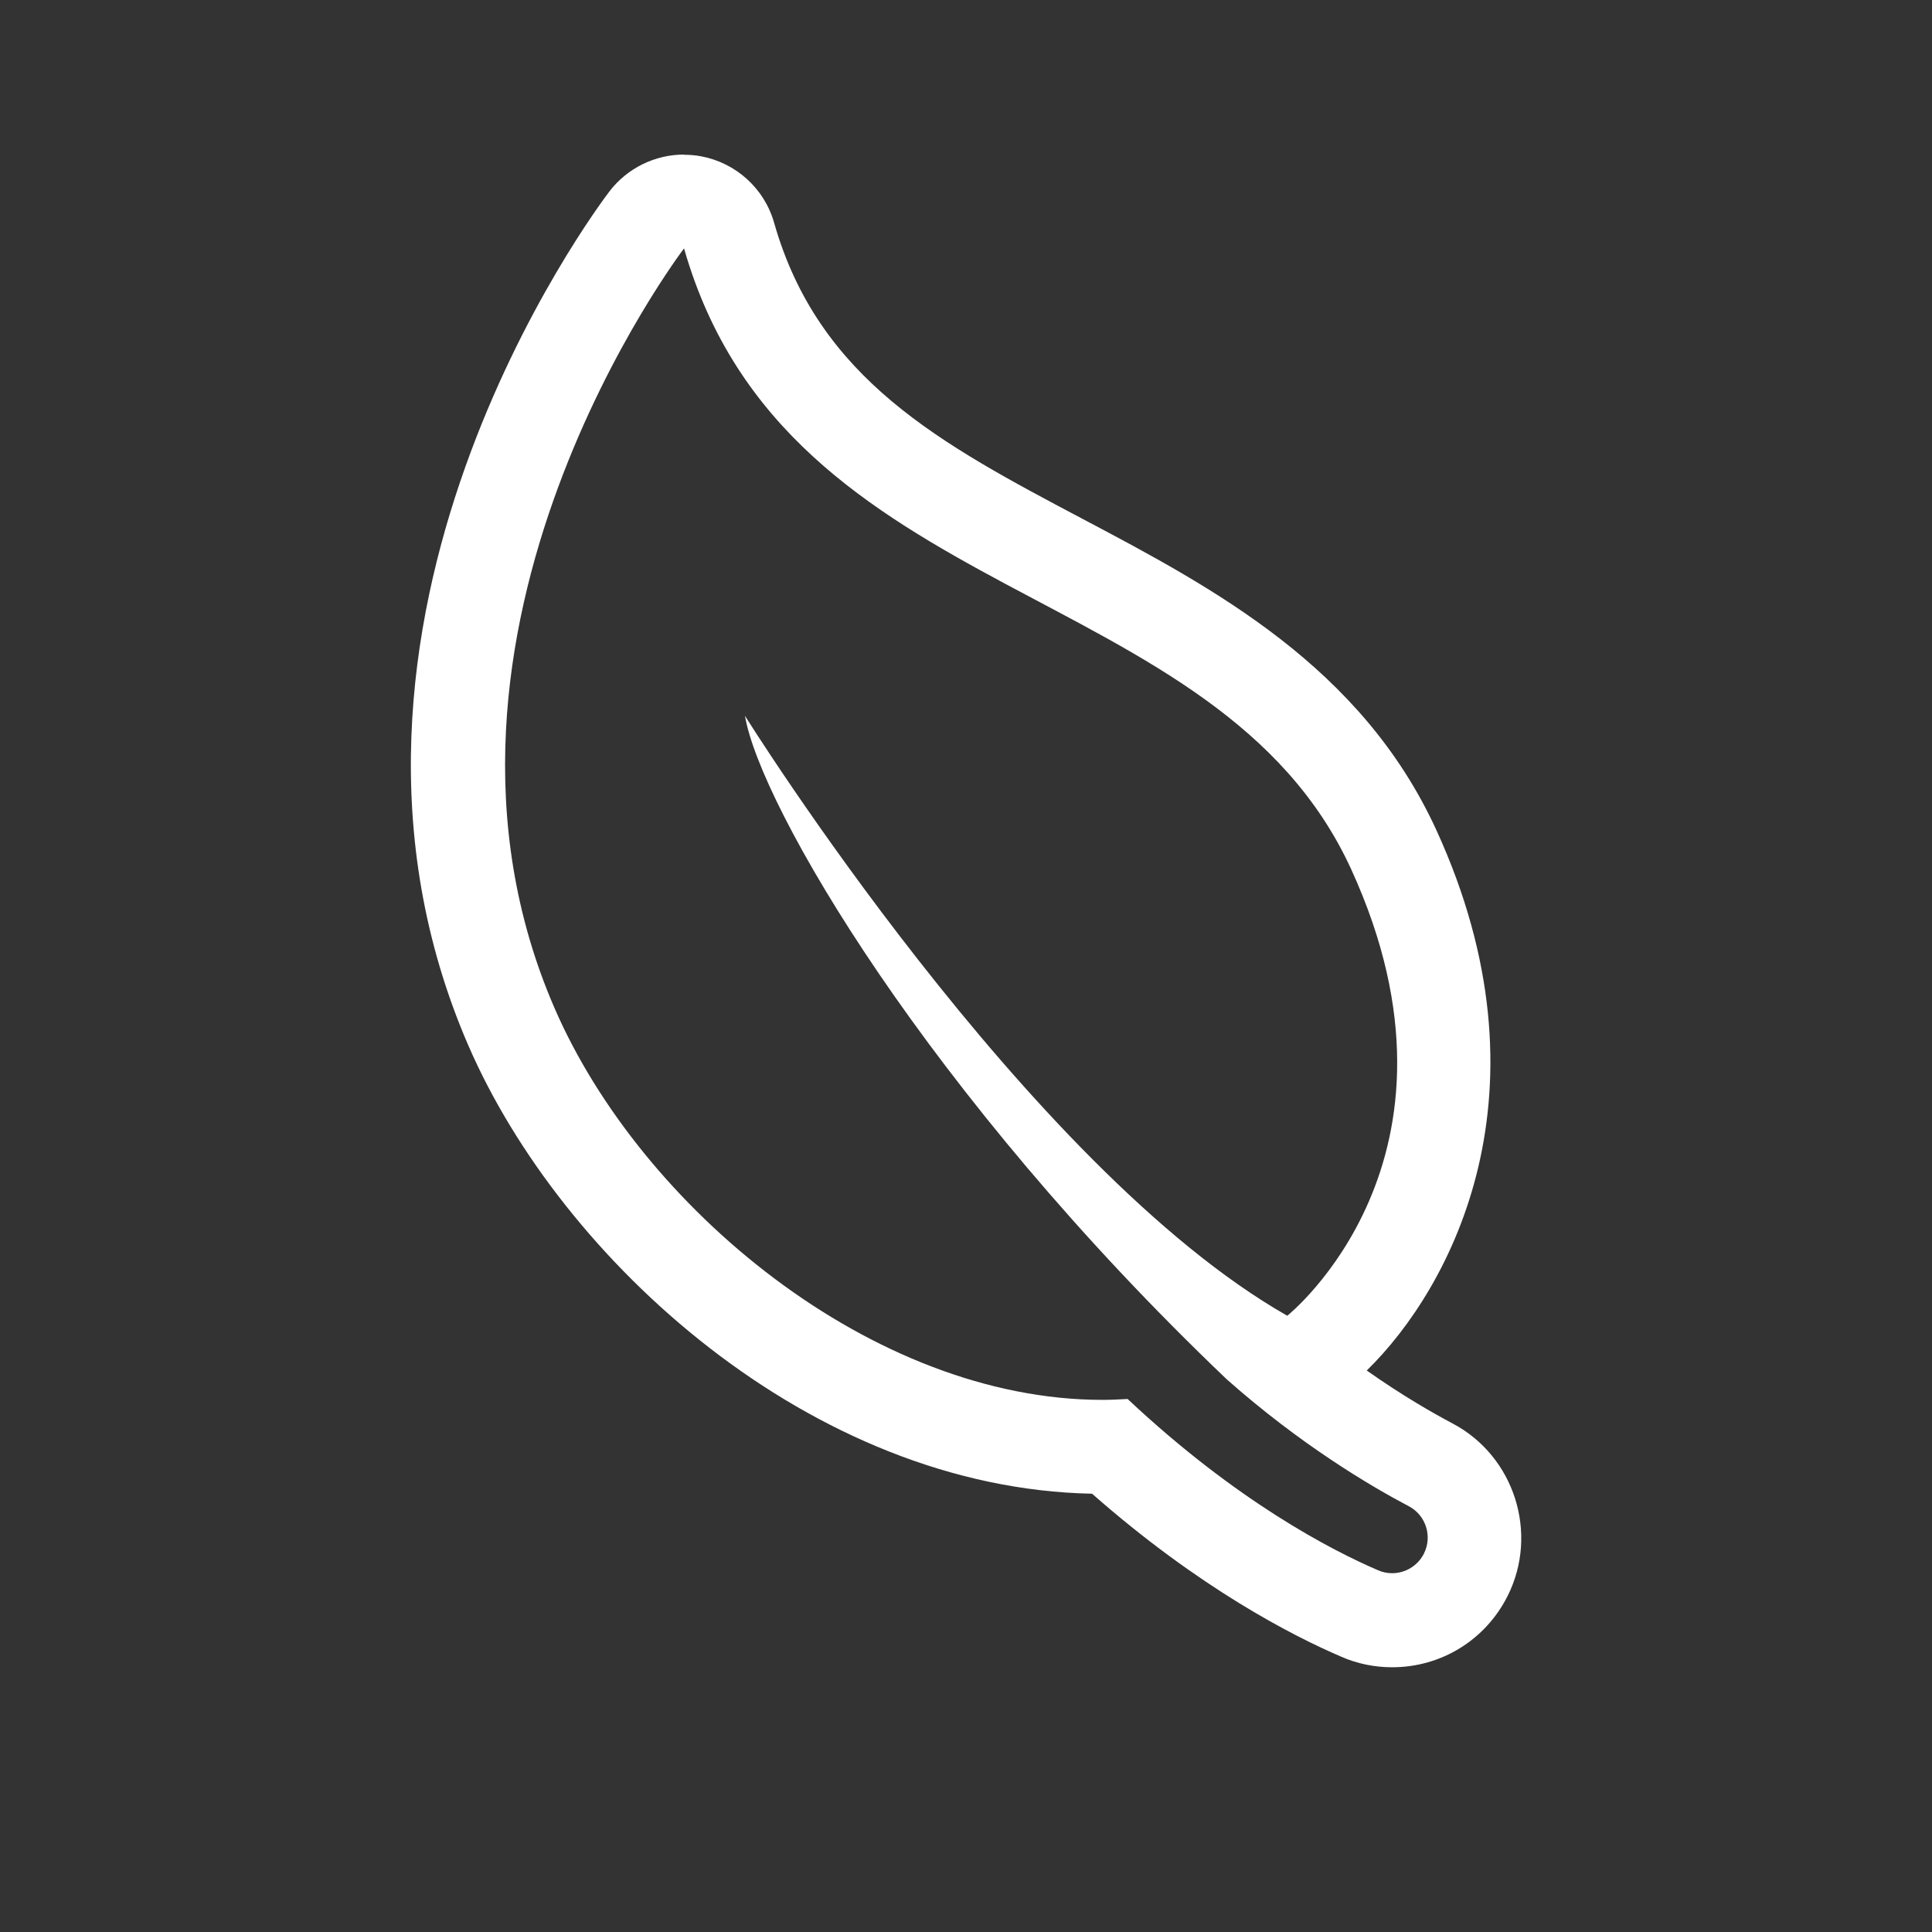 <?xml version="1.0" encoding="UTF-8"?>
<svg id="Grafik" xmlns="http://www.w3.org/2000/svg" xmlns:xlink="http://www.w3.org/1999/xlink" viewBox="0 0 87.5 87.5">
  <rect x="0" y="0" width="87.5" height="87.5" fill="#333333" stroke="none"/>
  <defs>
    <style>
      .cls-1 {
        fill: #fff;
        stroke-width: 0px;
      }
    </style>
    <symbol id="nav-4" viewBox="0 0 50.29 68.5">
      <path class="cls-1" d="M12.37,4.25c4.67,16.35,24.14,14.83,30.22,28.13,6,13.12-2.9,20.21-2.9,20.21-11.79-6.71-24.56-27.17-24.56-27.17.67,4.03,8.23,17.09,21.82,30.05,3.34,2.96,6.5,4.83,8.25,5.75.77.41,1.07,1.36.68,2.14-.28.56-.85.89-1.44.89-.21,0-.43-.04-.63-.13-2.12-.91-6.42-3.13-11.35-7.76-.38.02-.76.04-1.14.04-10.41,0-20.89-8.71-24.81-17.73C-.89,21.64,12.37,4.25,12.37,4.25M12.37,0c-1.31,0-2.57.61-3.38,1.67-.6.79-14.68,19.59-6.38,38.7,4.22,9.71,15.51,20.03,28.24,20.28,4.86,4.28,9.09,6.44,11.28,7.38.73.32,1.51.48,2.31.48,2.23,0,4.23-1.24,5.23-3.23,1.42-2.83.31-6.33-2.49-7.81-.87-.46-2.26-1.25-3.89-2.4,3.88-3.79,8.55-12.68,3.16-24.46-3.4-7.43-10.11-10.98-16.03-14.11-6.41-3.39-11.95-6.32-13.97-13.41-.44-1.55-1.72-2.71-3.3-3.01-.26-.05-.53-.07-.79-.07h0Z"/>
    </symbol>
  </defs>
  <use width="50.29" height="68.5" transform="translate(18.61 7)" xlink:href="#nav-4"/>
</svg>